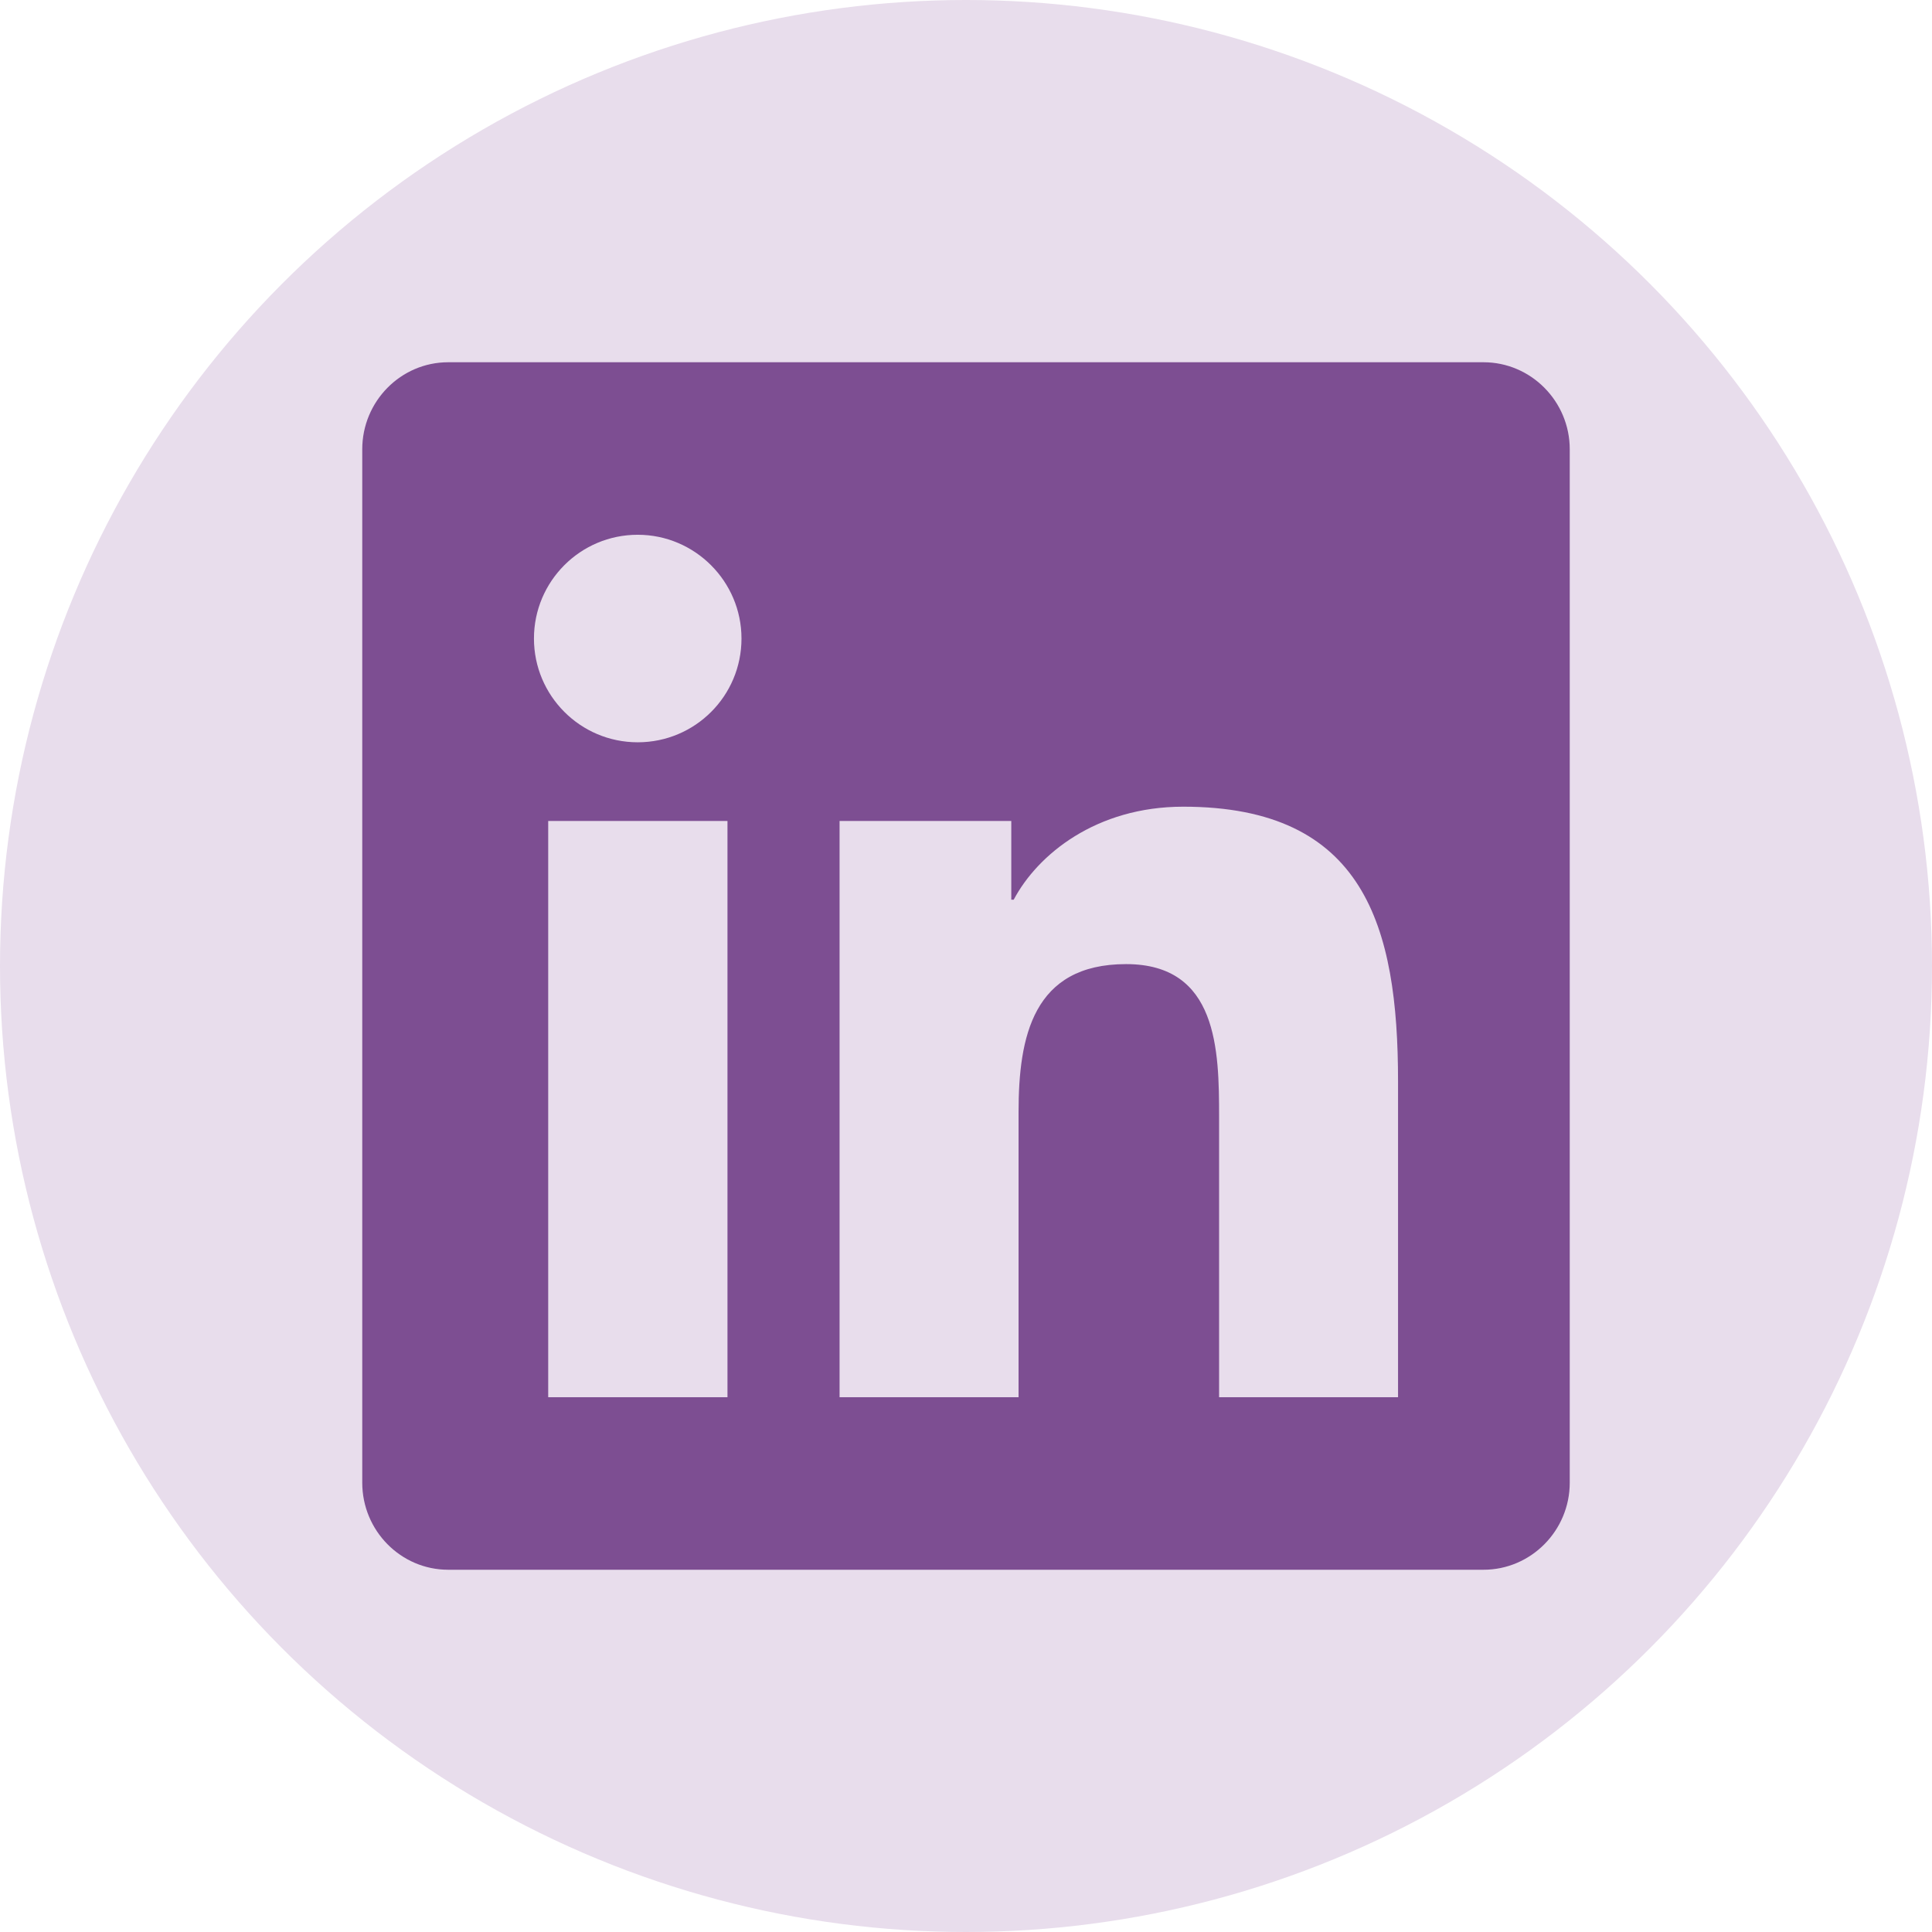 <svg width="48" height="48" viewBox="0 0 48 48" fill="none" xmlns="http://www.w3.org/2000/svg">
<circle cx="24" cy="24" r="24" fill="#E8DDEC"/>
<path d="M36.857 9H11.136C9.958 9 9 9.971 9 11.163V36.837C9 38.029 9.958 39 11.136 39H36.857C38.036 39 39 38.029 39 36.837V11.163C39 9.971 38.036 9 36.857 9ZM18.067 34.714H13.62V20.397H18.074V34.714H18.067ZM15.844 18.442C14.417 18.442 13.266 17.284 13.266 15.864C13.266 14.444 14.417 13.286 15.844 13.286C17.263 13.286 18.422 14.444 18.422 15.864C18.422 17.29 17.27 18.442 15.844 18.442ZM34.734 34.714H30.288V27.75C30.288 26.089 30.255 23.953 27.978 23.953C25.661 23.953 25.306 25.761 25.306 27.63V34.714H20.859V20.397H25.125V22.353H25.185C25.781 21.228 27.234 20.042 29.397 20.042C33.897 20.042 34.734 23.009 34.734 26.866V34.714Z" fill="#7D4E92"/>
</svg>
